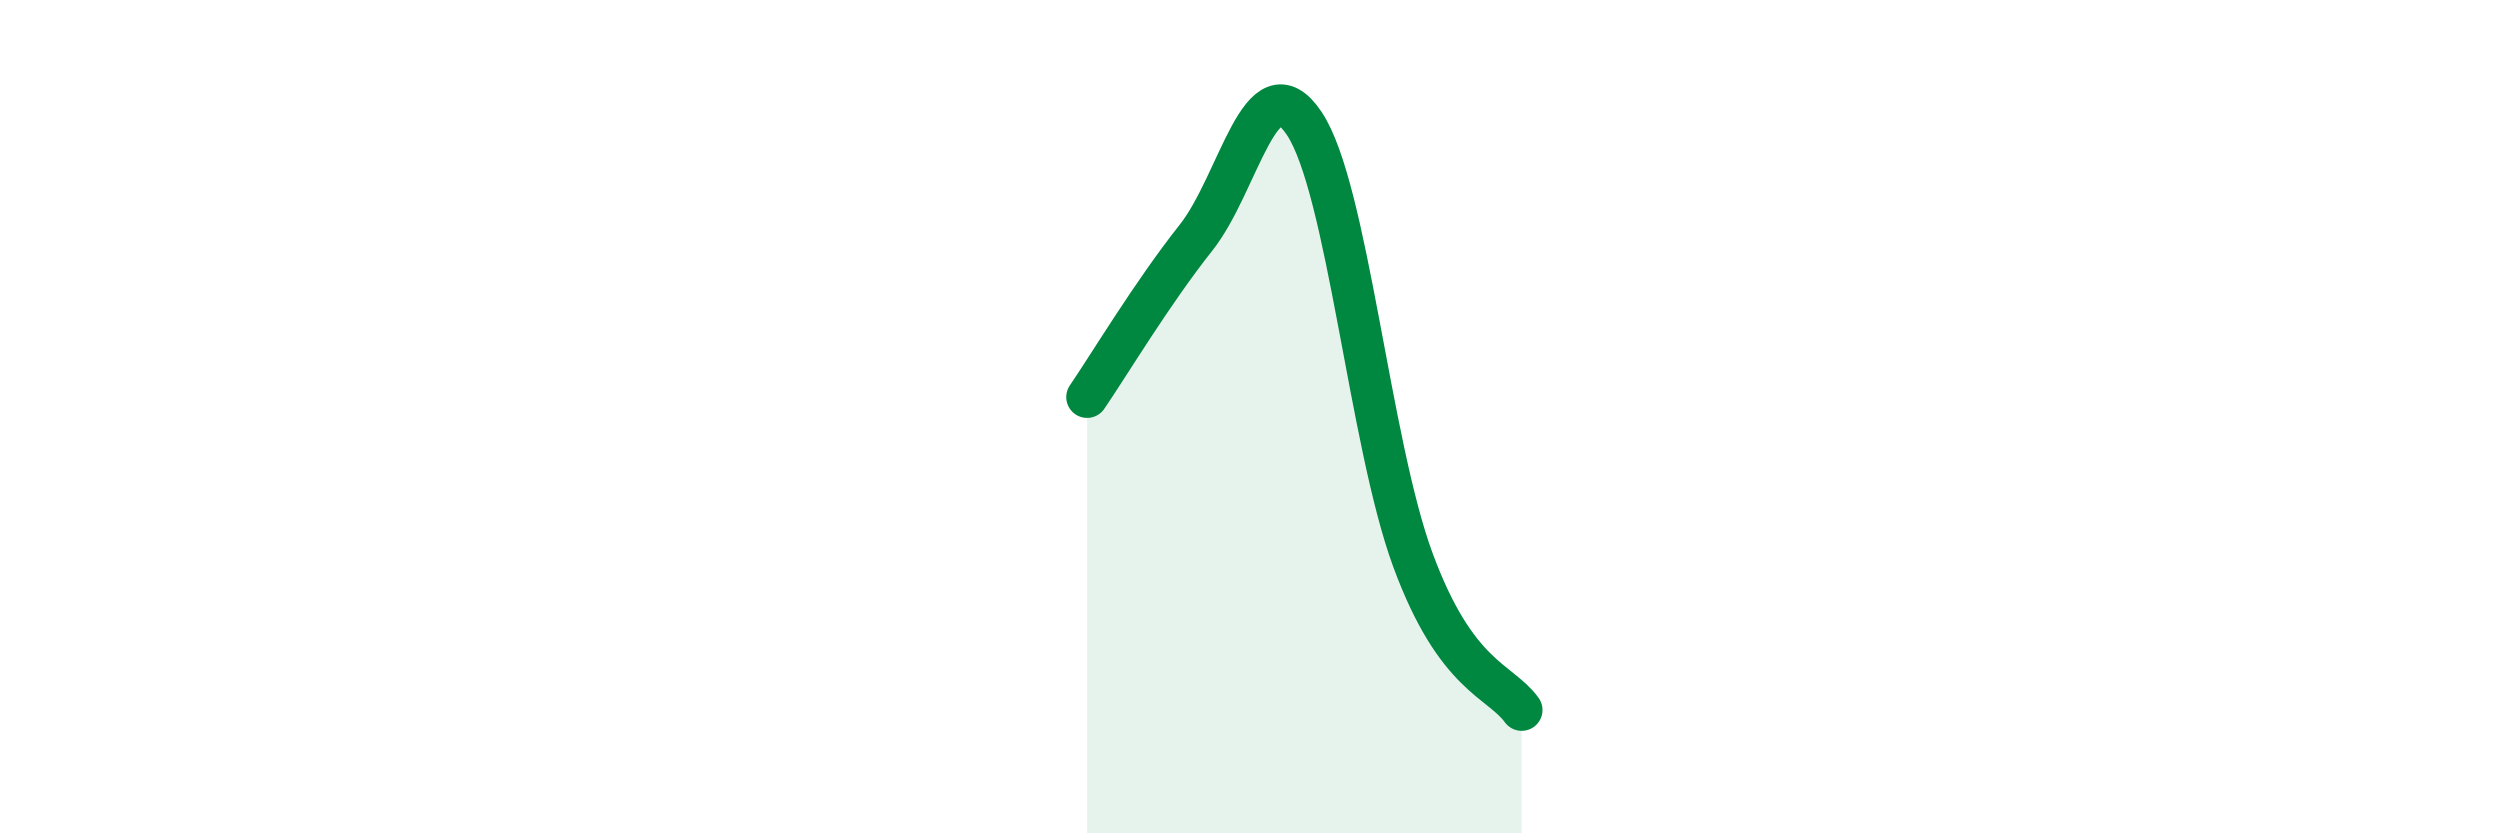 
    <svg width="60" height="20" viewBox="0 0 60 20" xmlns="http://www.w3.org/2000/svg">
      <path
        d="M 26.09,9.53 C 26.61,8.77 27.66,7.02 28.7,5.71 C 29.74,4.4 30.26,1.41 31.3,2.96 C 32.34,4.51 32.87,10.62 33.91,13.44 C 34.95,16.26 36,16.32 36.52,17.04L36.52 20L26.09 20Z"
        fill="#008740"
        opacity="0.1"
        stroke-linecap="round"
        stroke-linejoin="round"
      />
      <path
        d="M 26.09,9.53 C 26.61,8.77 27.66,7.02 28.7,5.71 C 29.74,4.4 30.26,1.41 31.3,2.96 C 32.34,4.51 32.87,10.62 33.91,13.44 C 34.95,16.26 36,16.32 36.52,17.04"
        stroke="#008740"
        stroke-width="1"
        fill="none"
        stroke-linecap="round"
        stroke-linejoin="round"
      />
    </svg>
  
